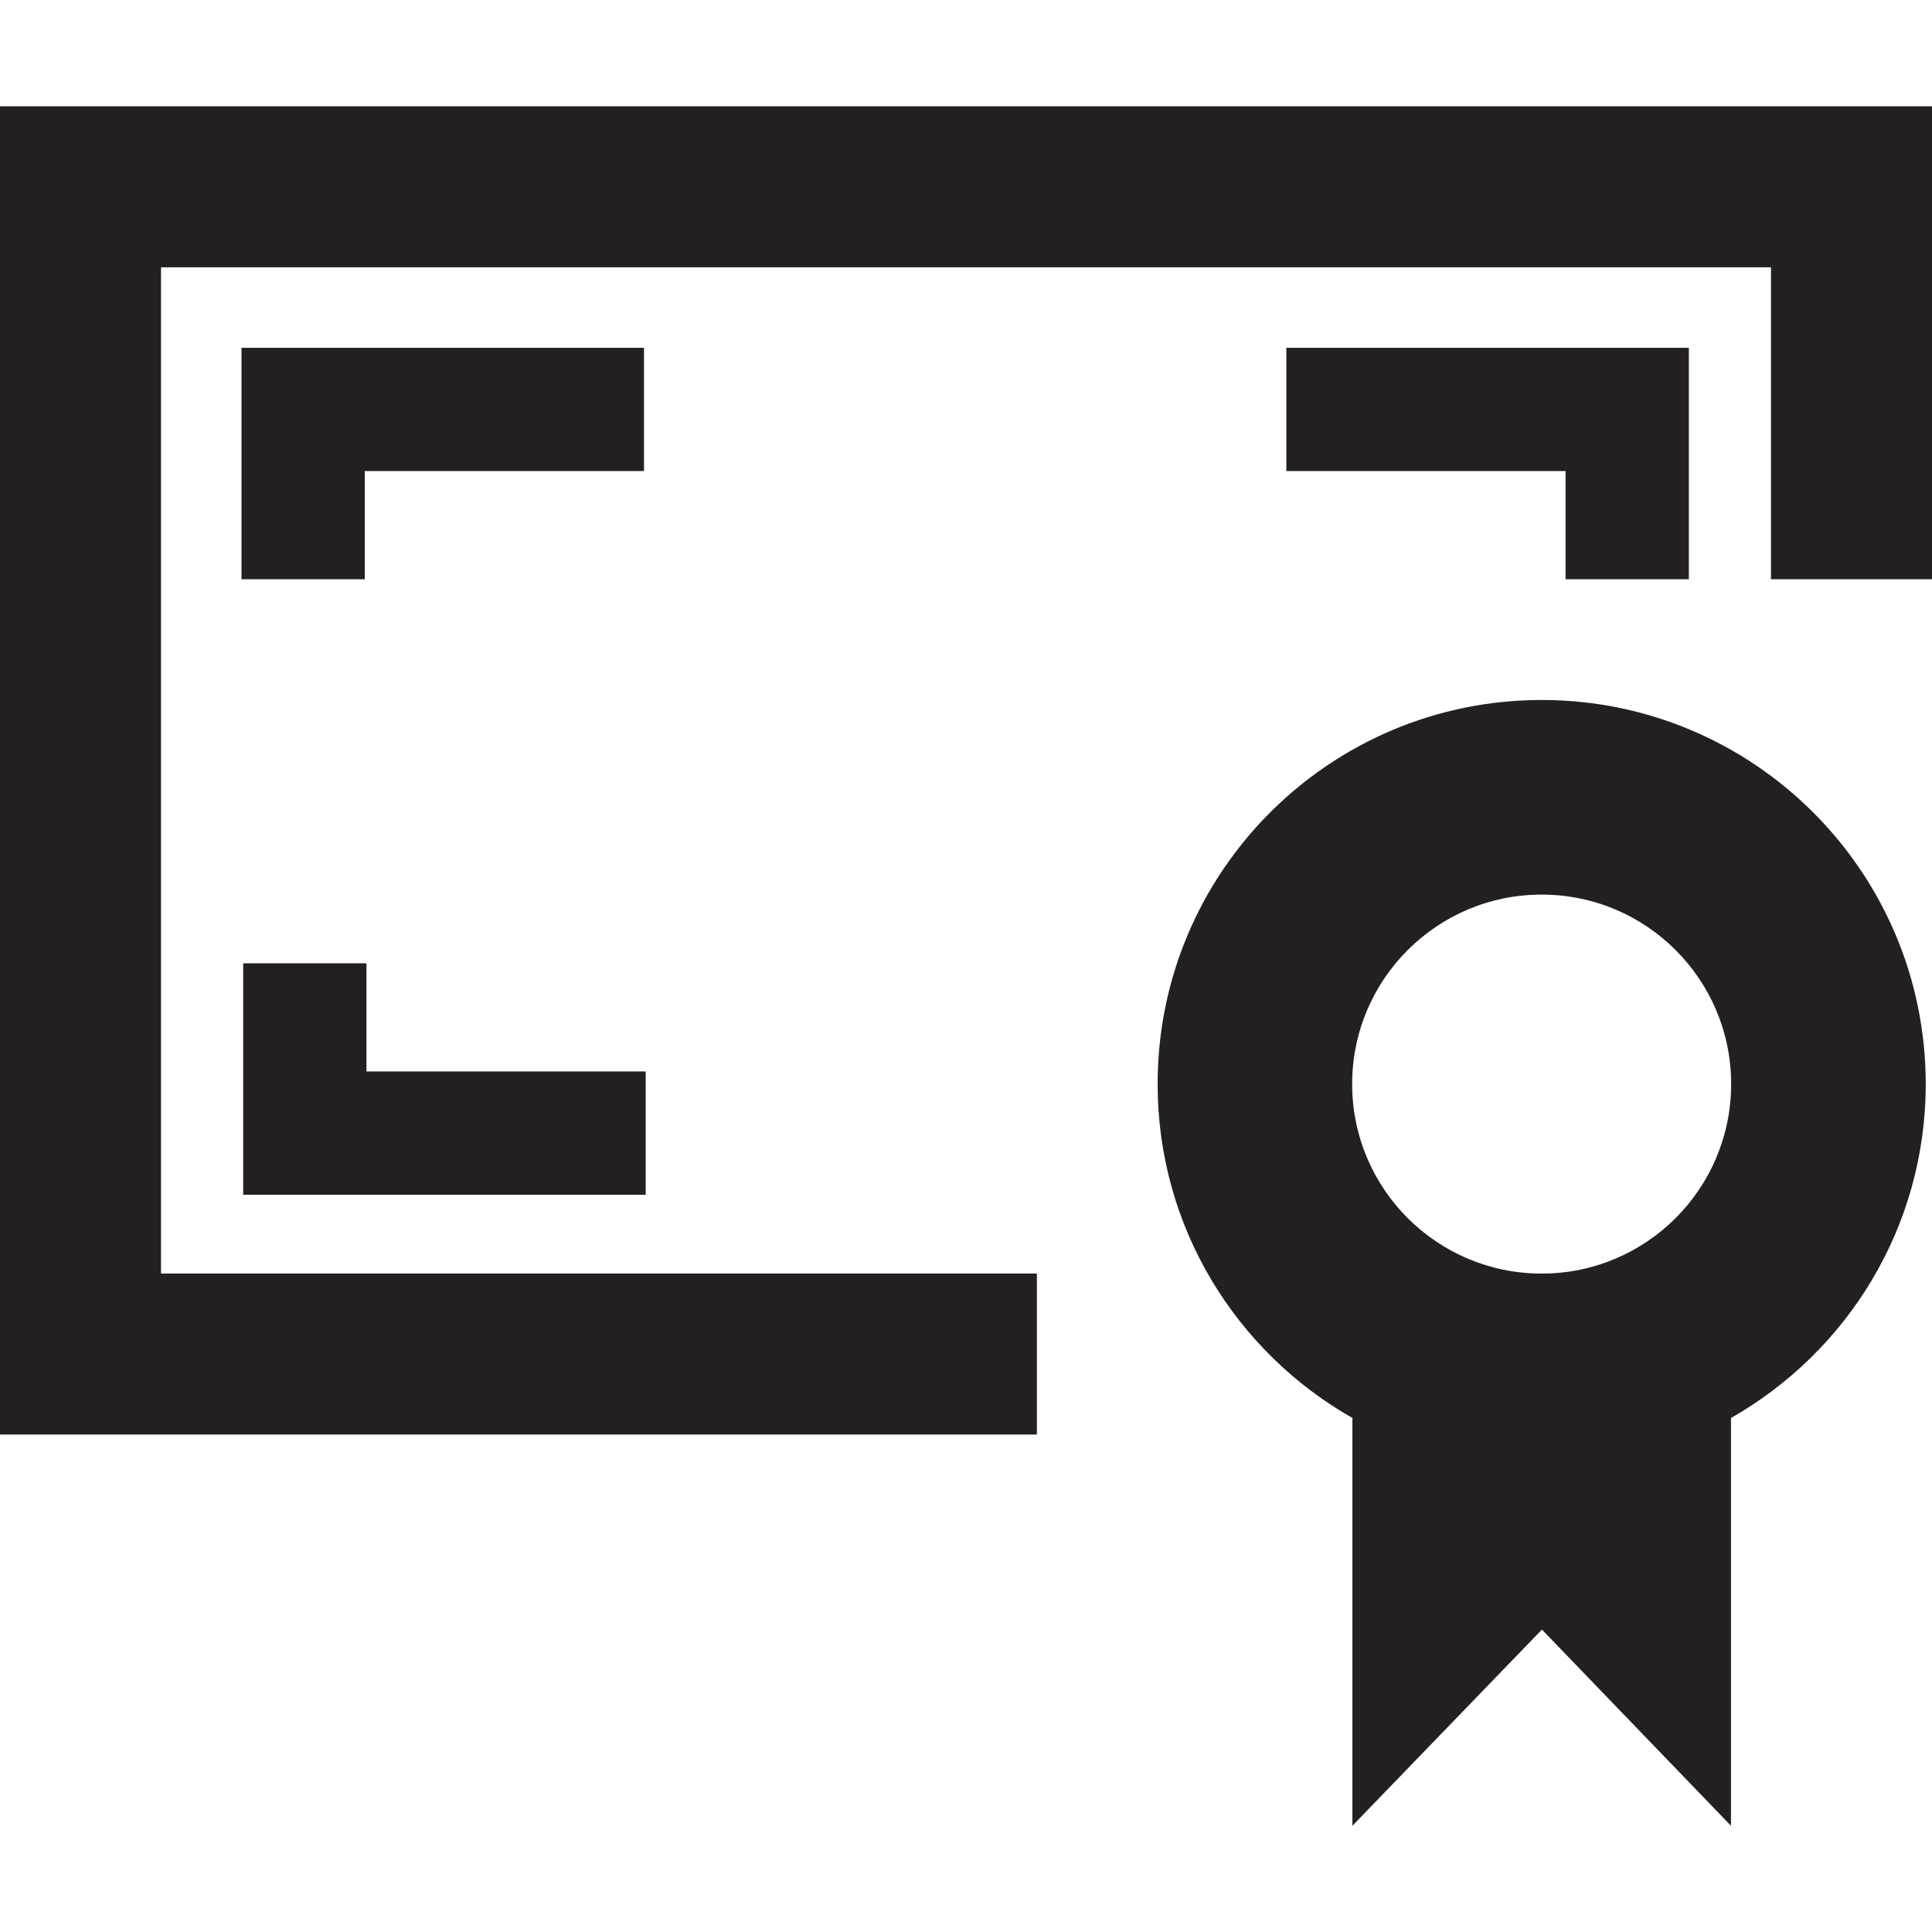 <?xml version="1.0" ?><!DOCTYPE svg  PUBLIC '-//W3C//DTD SVG 1.1//EN'  'http://www.w3.org/Graphics/SVG/1.1/DTD/svg11.dtd'><svg enable-background="new 0 0 48 48" height="48px" id="Layer_3" version="1.1" viewBox="0 0 48 48" width="48px" xml:space="preserve" xmlns="http://www.w3.org/2000/svg" xmlns:xlink="http://www.w3.org/1999/xlink"><g><polygon fill="#241F20" points="0,2.641 0,35.641 25.761,35.641 25.761,31.641 4,31.641 4,6.641 44,6.641 44,14.391 48,14.391    48,2.641  "/><polygon fill="#241F20" points="41.959,14.391 41.959,11.703 41.959,8.641 38.896,8.641 31.959,8.641 31.959,11.703 38.896,11.703    38.896,14.391  "/><polygon fill="#241F20" points="9.062,11.703 16,11.703 16,8.641 9.062,8.641 6,8.641 6,11.703 6,14.391 9.062,14.391  "/><polygon fill="#241F20" points="16.042,29.683 16.042,26.62 9.104,26.62 9.104,23.933 6.042,23.933 6.042,26.62 6.042,29.683    9.104,29.683  "/><path d="M38.303,17.391c-5.27,0-9.542,4.272-9.542,9.542c0,3.558,1.951,6.655,4.839,8.296v3.267v0.229v6.636   l4.709-4.875l4.697,4.875v-6.636v-0.229v-3.267c2.887-1.641,4.838-4.738,4.838-8.296C47.844,21.663,43.572,17.391,38.303,17.391z    M38.302,31.642c-2.6,0-4.708-2.108-4.708-4.708c0-2.601,2.108-4.708,4.708-4.708c2.601,0,4.708,2.108,4.708,4.708   C43.01,29.533,40.902,31.642,38.302,31.642z" fill="#241F20"/></g></svg>